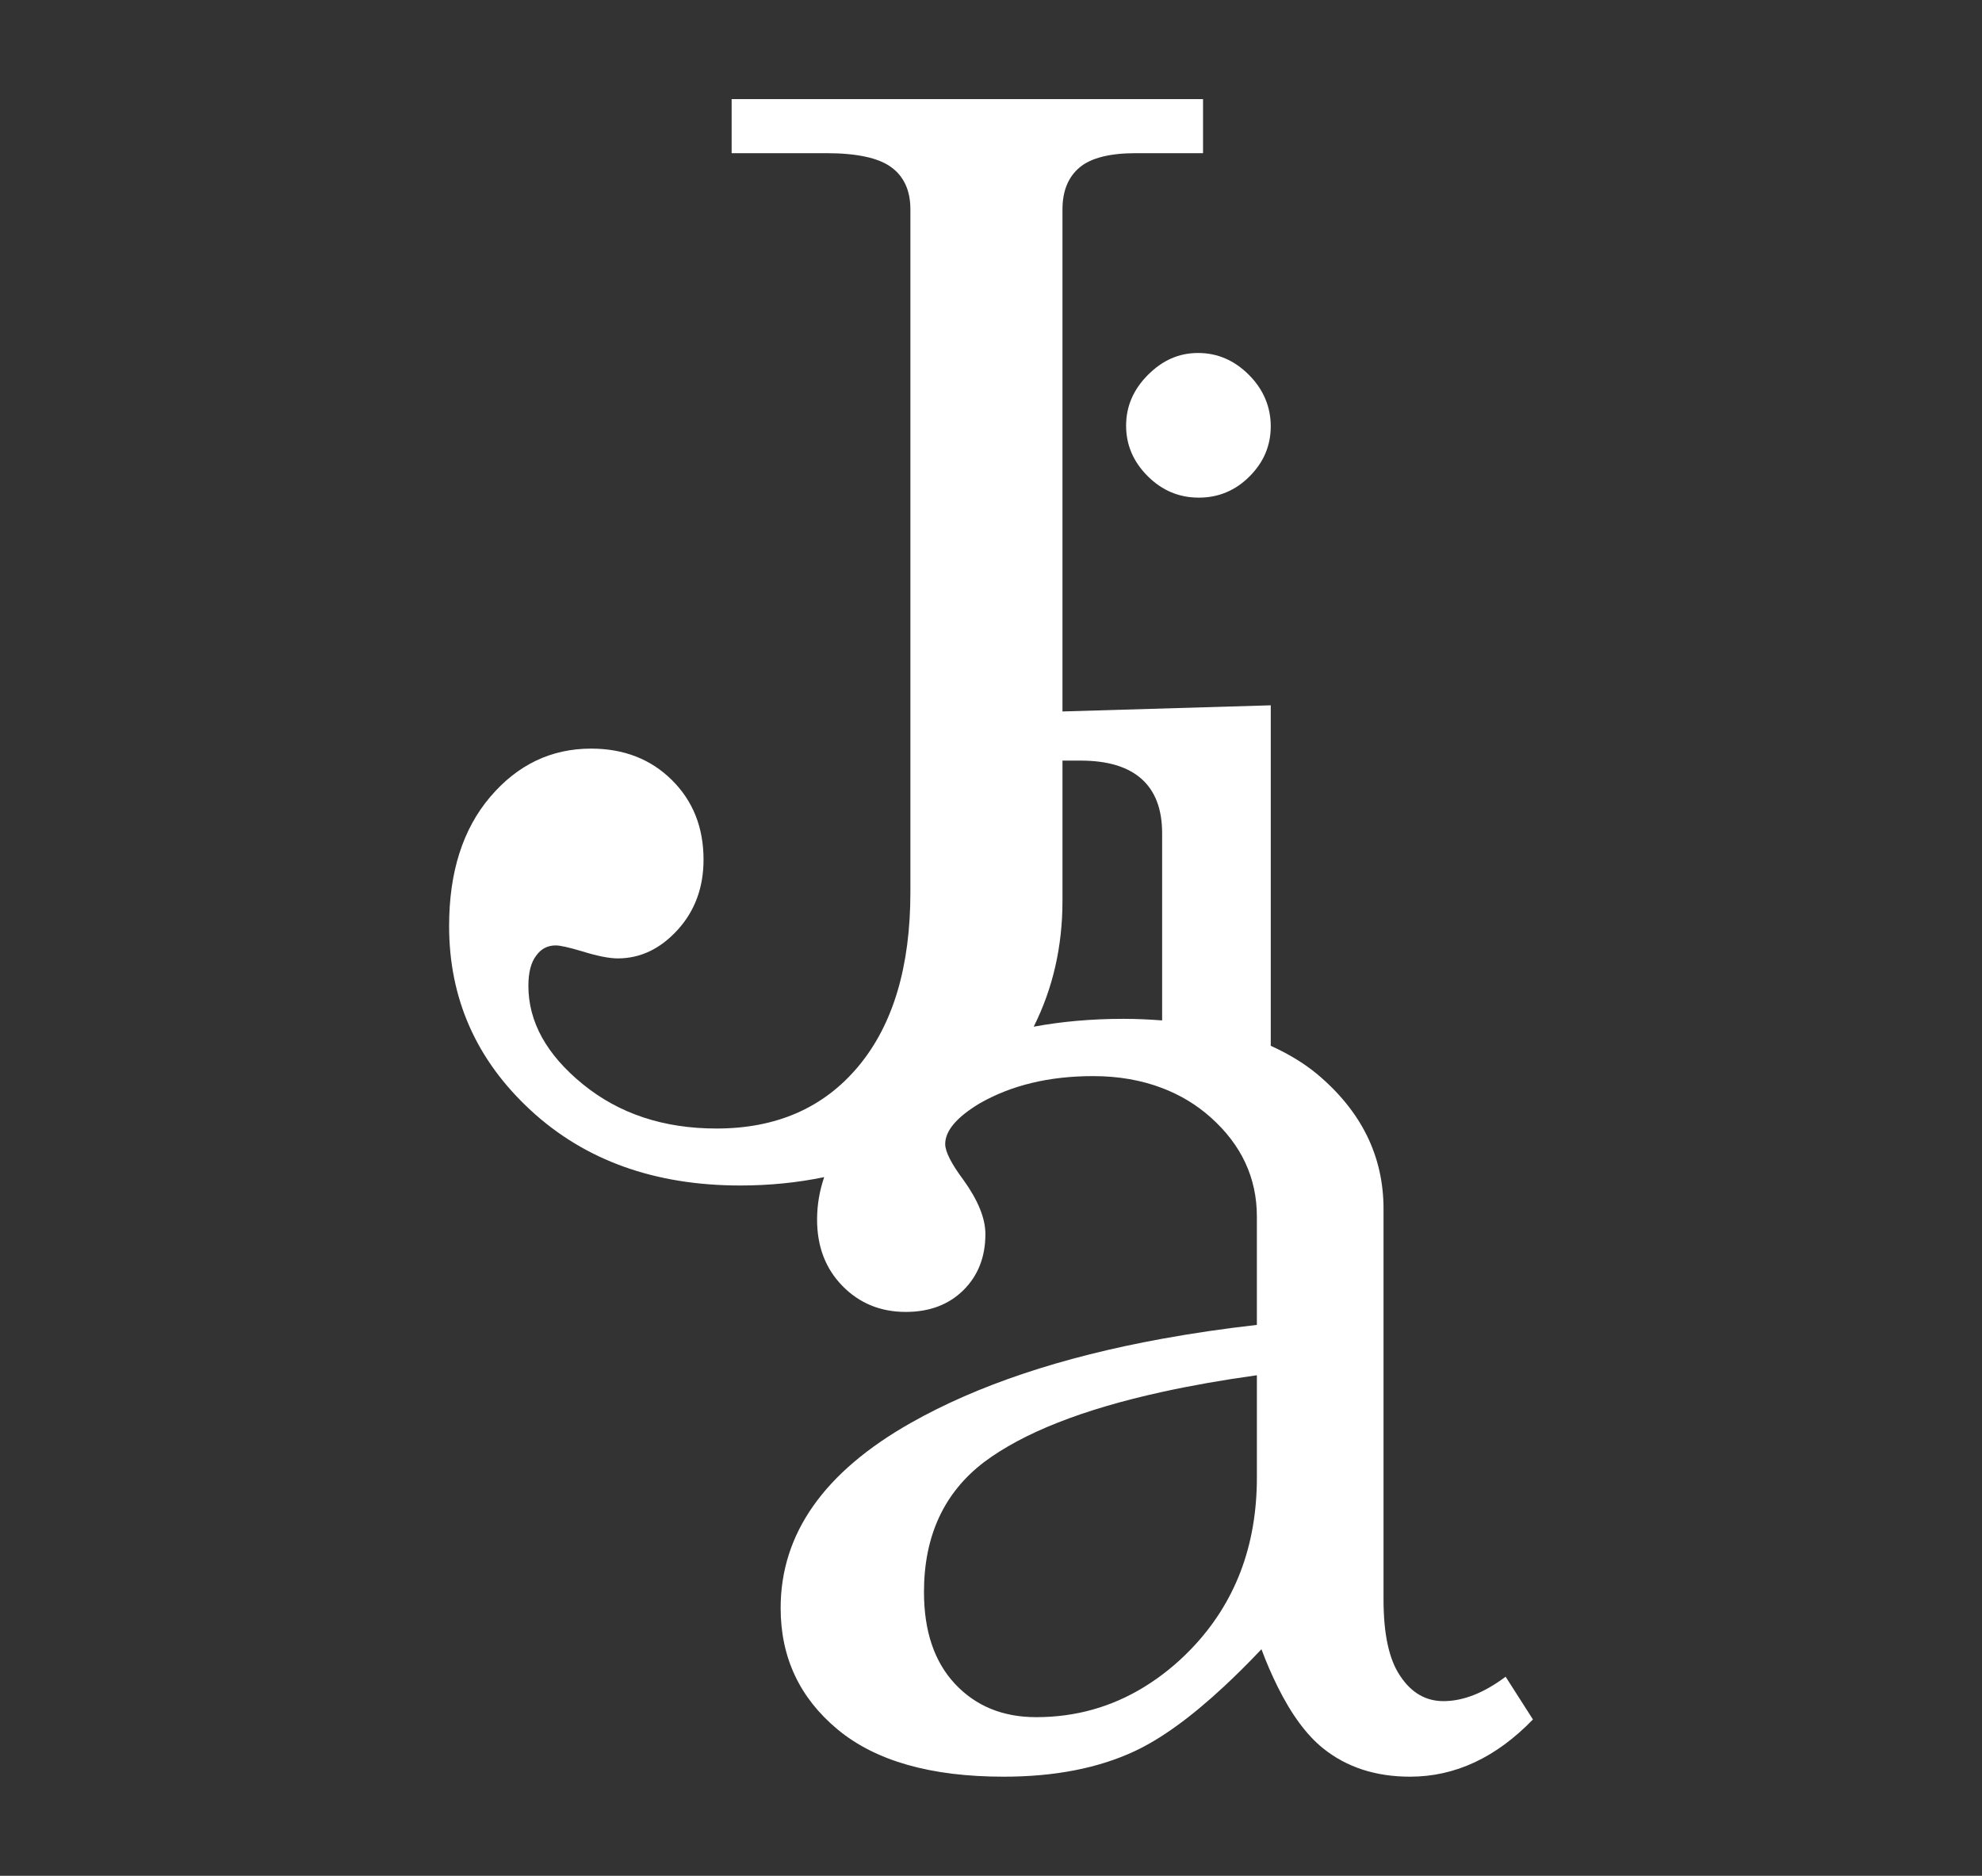<svg xmlns="http://www.w3.org/2000/svg" id="Layer_1" viewBox="0 0 1080 1022"><rect x="0" y="0" width="1080" height="1022" fill="#333333" stroke="none"/><defs><style>.cls-1{fill:#fff;}</style></defs><path class="cls-1" d="M625.53,204.24c-7.94,7.94-11.91,17.16-11.91,27.67s3.91,19.67,11.74,27.49c7.82,7.83,17.1,11.73,27.85,11.73s19.97-3.85,27.67-11.56c7.71-7.7,11.56-16.81,11.56-27.32s-3.97-20.08-11.91-28.02c-7.94-7.94-17.16-11.91-27.67-11.91s-19.38,3.97-27.32,11.91Z"></path><path class="cls-1" d="M820.42,913.53c-11.85,8.87-23.14,13.31-33.88,13.31-9.65,0-17.5-4.57-23.56-13.72-6.06-8.87-9.09-22.72-9.09-41.58v-212.89c0-28.83-12.13-53.36-36.36-73.6-7.33-6.03-15.77-11.04-25.09-15.25v-185.52l-113.49,3.35V114.09c0-9.95,3.07-17.54,9.23-22.78,6.15-5.23,16.43-7.86,30.83-7.86h36.53v-29.45H398.67v29.45h51.45c16.75,0,28.61,2.56,35.55,7.66,6.94,5.1,10.41,12.76,10.41,22.97V486.04c0,40.59-9.43,72.2-28.28,94.85-18.85,22.65-44.65,33.97-77.37,33.97-28.8,0-53.09-8.05-72.86-24.16-19.77-16.1-29.65-33.97-29.65-53.61,0-7.33,1.44-12.83,4.32-16.5,2.61-3.66,6.15-5.49,10.6-5.49,2.35,0,7.07,1.05,14.14,3.14,8.37,2.62,14.93,3.93,19.64,3.93,12.3,0,23.17-5.17,32.6-15.51,9.43-10.34,14.14-23.11,14.14-38.3,0-17.54-5.76-32.01-17.28-43.4-11.52-11.39-26.19-17.09-43.99-17.09-21.74,0-40.06,8.78-54.98,26.32-14.93,17.55-22.39,40.98-22.39,70.31,0,39.54,14.79,72.99,44.38,100.35,29.59,27.37,67.69,41.05,114.3,41.05,16.01,0,31.22-1.56,45.7-4.56-2.55,7.51-3.87,15.22-3.87,23.13,0,14.69,4.61,26.75,13.84,36.17,9.23,9.43,20.73,14.14,34.5,14.14,12.94,0,23.41-3.95,31.4-11.85,7.98-7.9,11.98-18.09,11.98-30.56,0-8.59-4-18.43-11.98-29.52-6.61-8.87-9.92-15.39-9.92-19.54,0-7.21,6.2-14.55,18.59-22.04,17.35-9.98,38.02-14.97,61.99-14.97,13.85,0,26.36,2.21,37.61,6.5,9.78,3.72,18.62,8.99,26.43,15.95,16.8,14.97,25.21,32.99,25.21,54.05v59.05c-18.05,2.04-35.24,4.58-51.64,7.56-54.92,10-100.62,25.27-136.99,45.87-47.25,26.75-70.87,60.37-70.87,100.83,0,26.89,10.33,48.92,30.99,66.11,20.66,17.18,50.83,25.78,90.5,25.78,27.82,0,51.65-4.64,71.49-13.93,14.44-6.76,30.59-18.47,48.39-35.01h0c6.65-6.17,13.5-12.96,20.62-20.5,2.81,7.52,5.78,14.3,8.86,20.5,7.48,15.05,15.75,26.29,24.82,33.56,12.81,10.25,28.58,15.38,47.31,15.38,24.52,0,46.83-10.39,66.95-31.18l-14.88-23.28Zm-187.18-357.57c-6.79-.51-13.75-.86-21.08-.86-17.5,0-33.75,1.48-48.89,4.28,10.43-20.8,15.68-43.67,15.68-68.63v-76.35h9.81c14.71,0,25.8,3.33,33.28,9.98,7.47,6.66,11.21,16.52,11.21,29.6v101.98Zm51.64,249.04c0,37.42-11.92,68.54-35.74,93.35-8.02,8.35-16.57,15.17-25.57,20.71h0c-17.75,10.92-37.37,16.51-58.93,16.51-18.18,0-32.92-6.03-44.22-18.09-11.3-12.06-16.94-28.75-16.94-50.11,0-30.49,10.88-54.05,32.64-70.69,21.4-16.05,53.81-28.81,97.12-38.31,15.78-3.46,32.96-6.5,51.64-9.09v55.72Z"></path></svg>